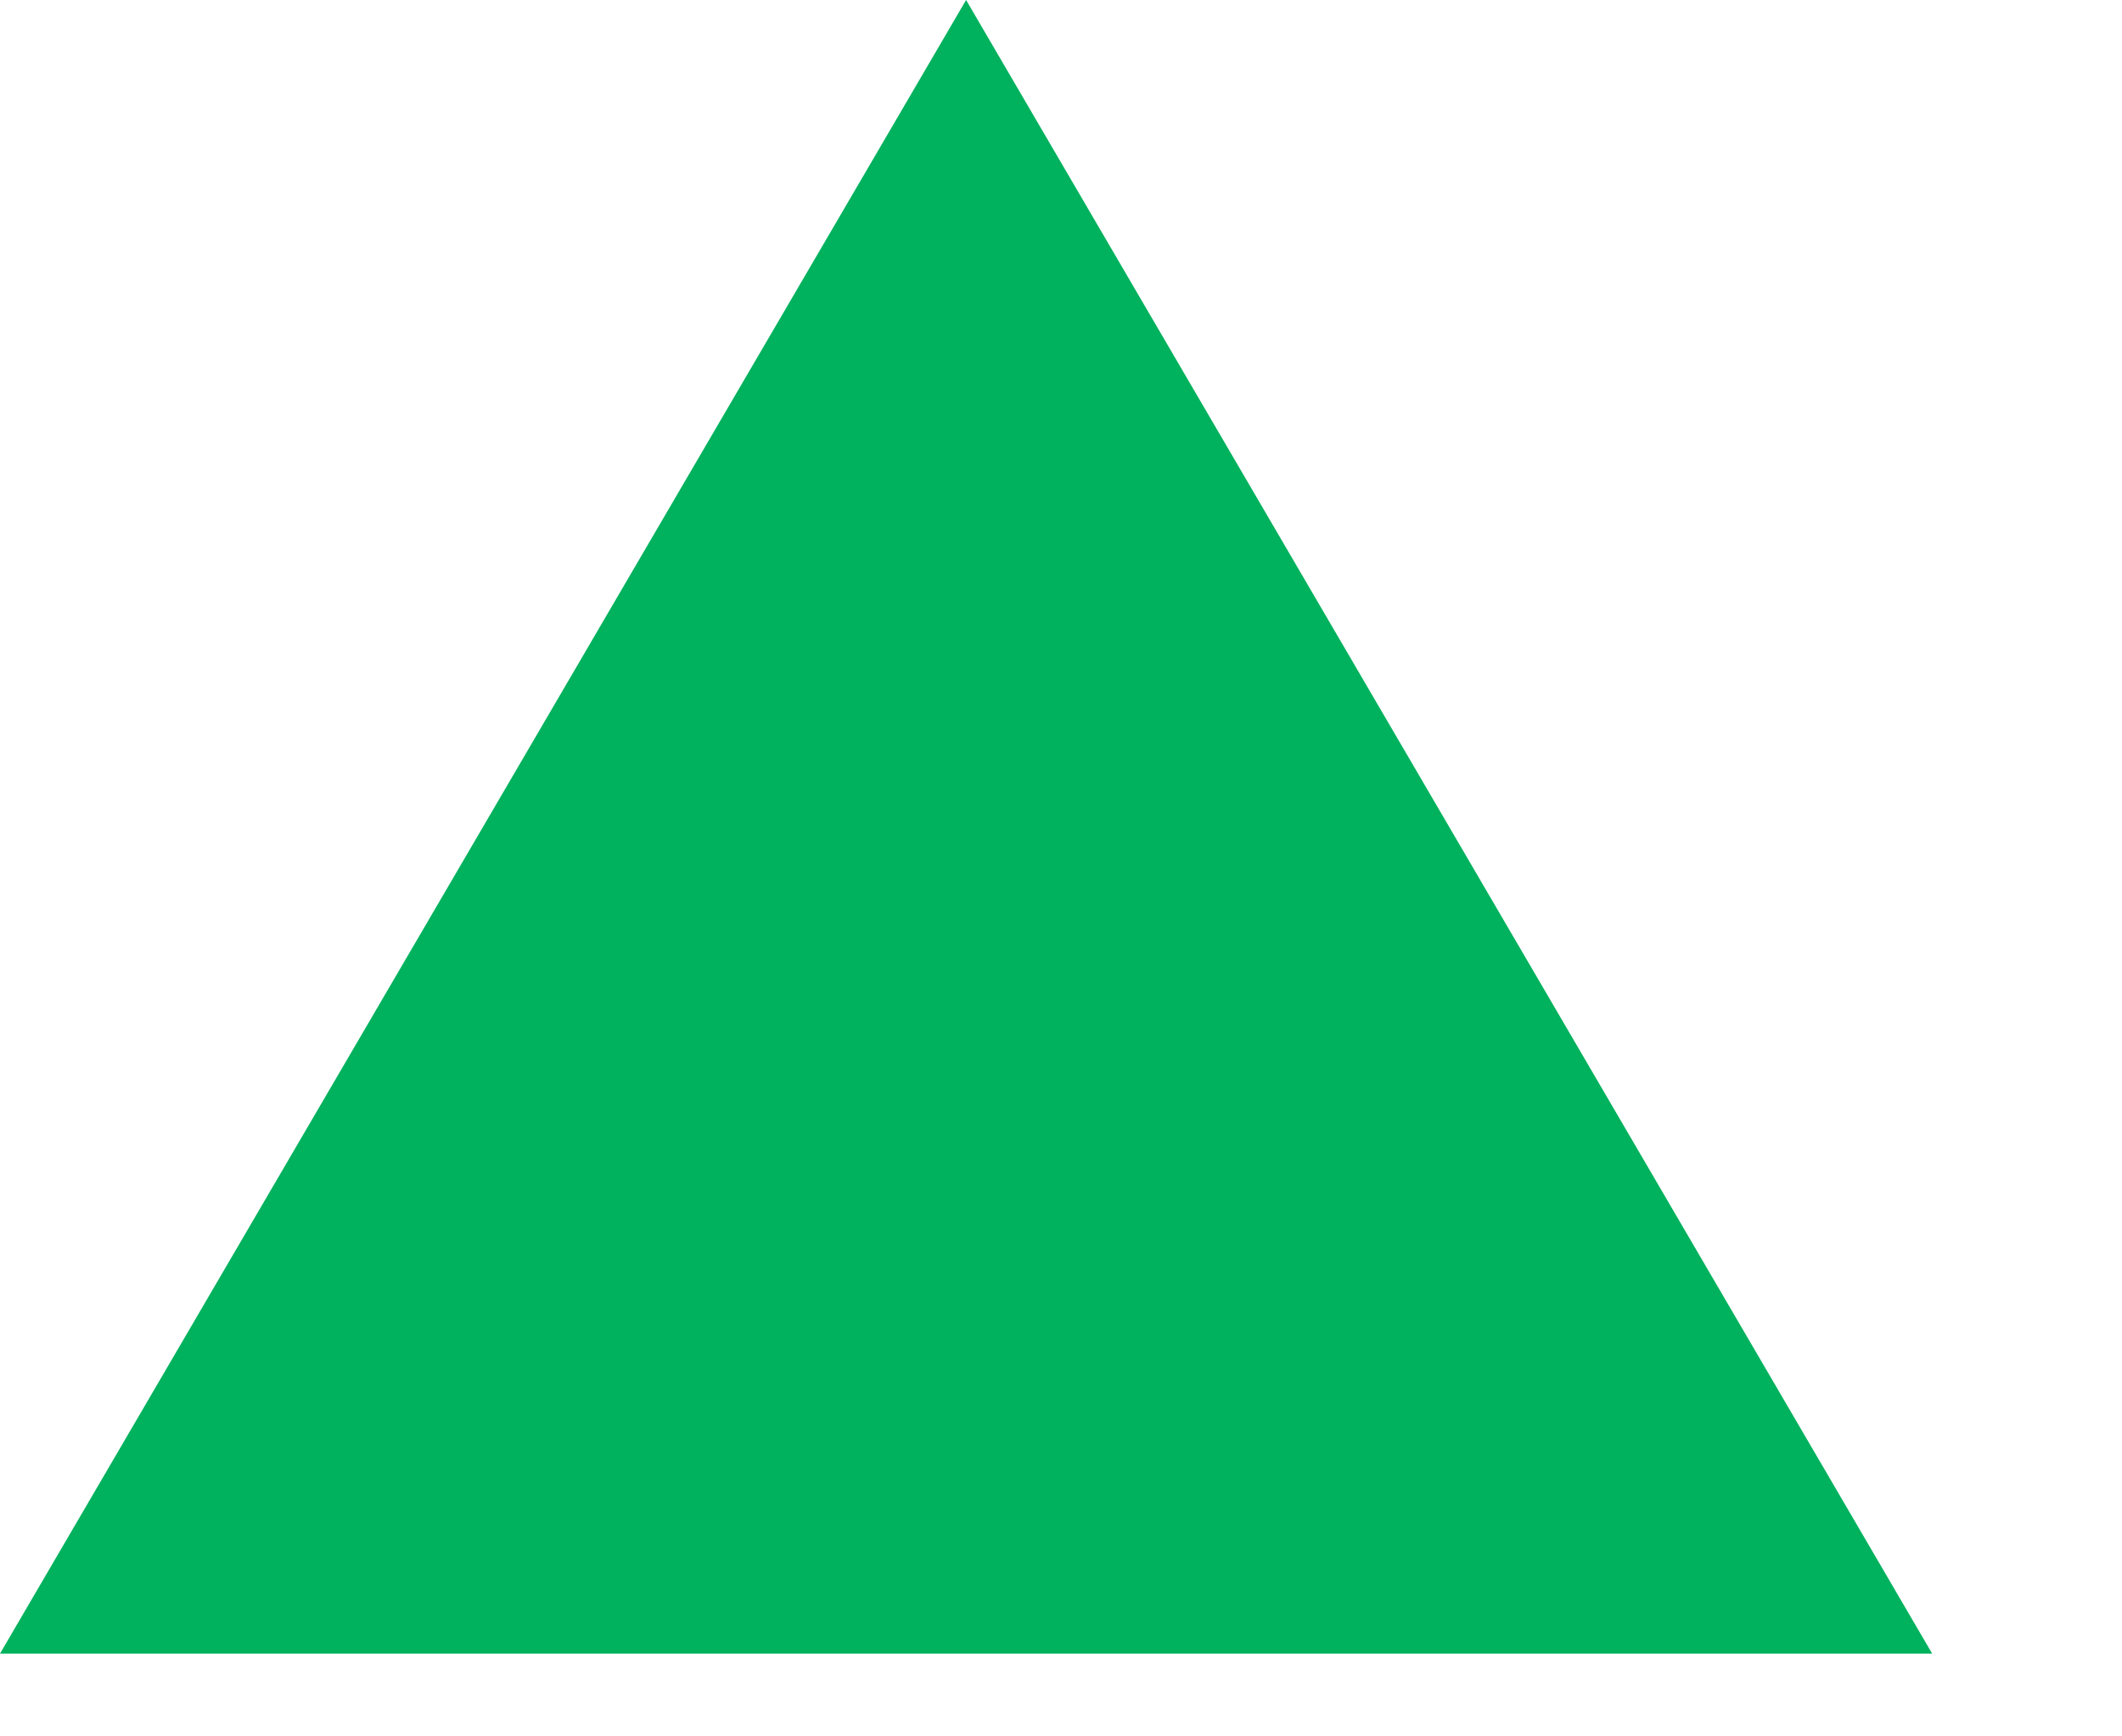 <svg width="11" height="9" viewBox="0 0 11 9" fill="none" xmlns="http://www.w3.org/2000/svg">
<path id="icon" fill-rule="evenodd" clip-rule="evenodd" d="M5.008 8.74228e-07L10.016 8.571L-1.5011e-06 8.571L5.008 8.74228e-07Z" fill="#00B25D"/>
</svg>
